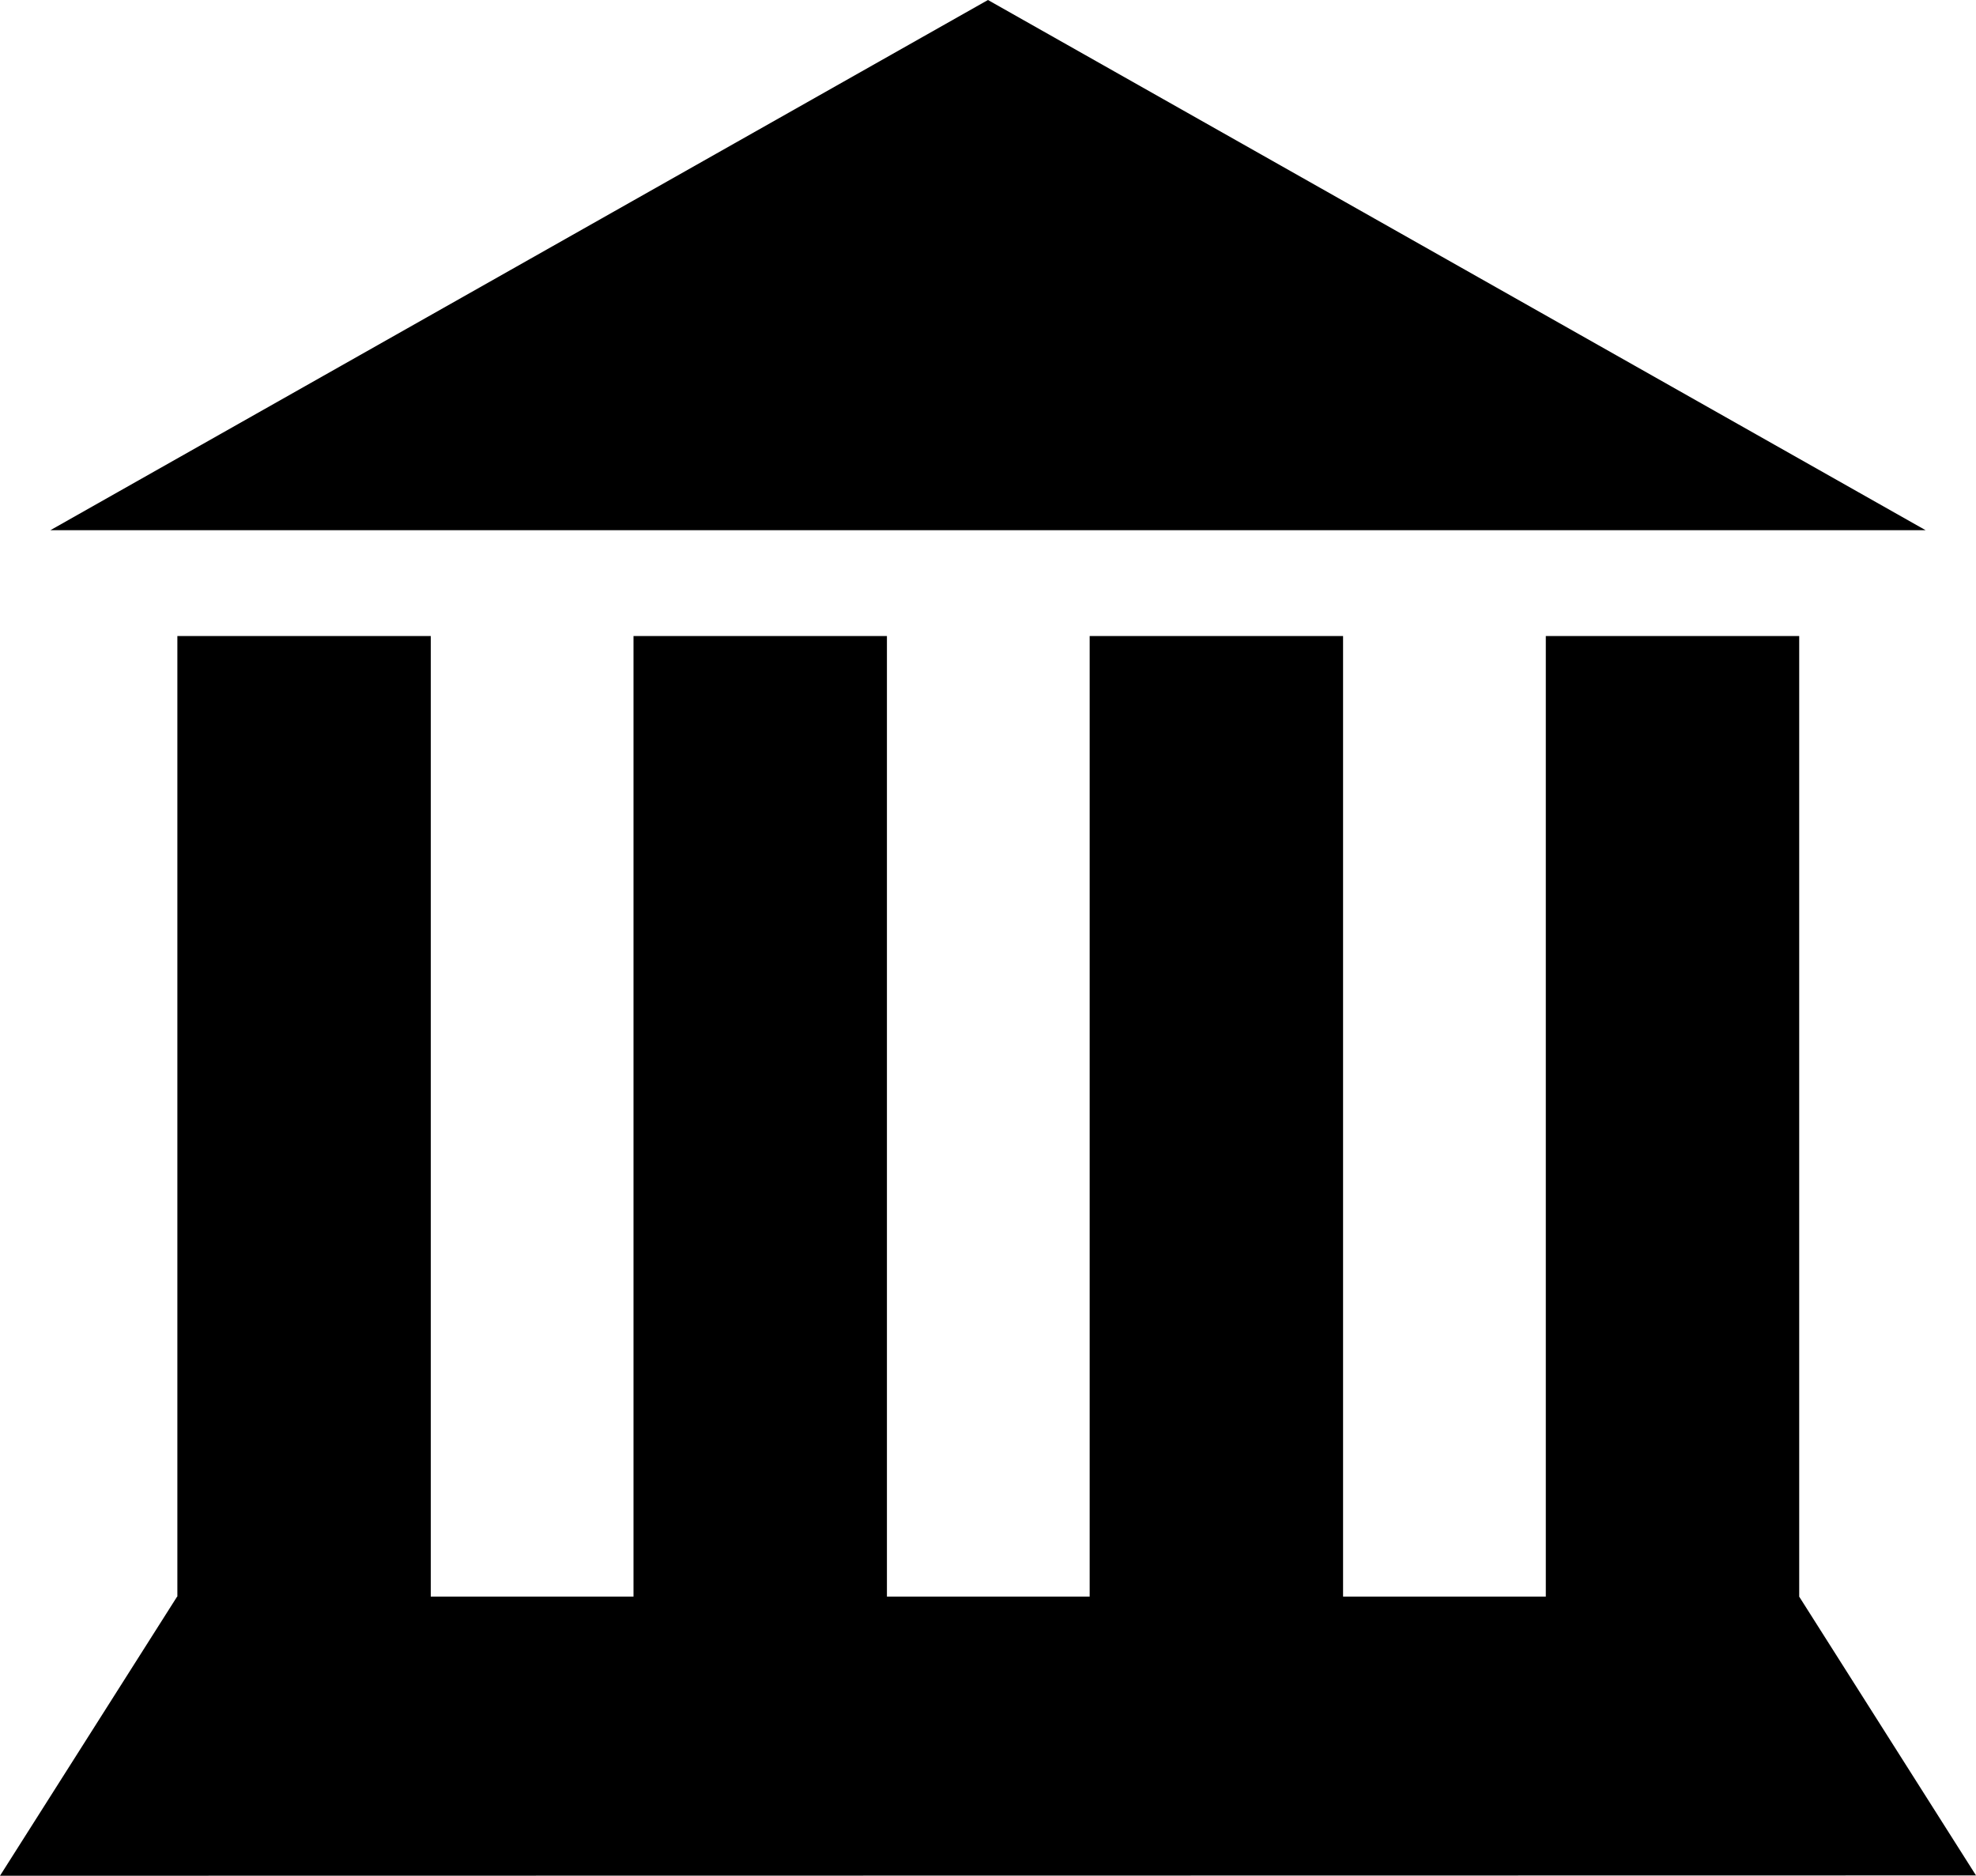 <?xml version="1.0" encoding="UTF-8" standalone="no"?>
<!-- Generator: Adobe Illustrator 14.0.0, SVG Export Plug-In . SVG Version: 6.00 Build 43363)  -->
<svg
    xmlns:inkscape="http://www.inkscape.org/namespaces/inkscape"
    xmlns:rdf="http://www.w3.org/1999/02/22-rdf-syntax-ns#"
    xmlns="http://www.w3.org/2000/svg"
    xmlns:dc="http://purl.org/dc/elements/1.1/"
    xmlns:ns1="http://sozi.baierouge.fr"
    xmlns:cc="http://web.resource.org/cc/"
    xmlns:xlink="http://www.w3.org/1999/xlink"
    xmlns:sodipodi="http://sodipodi.sourceforge.net/DTD/sodipodi-0.dtd"
    id="Layer_1"
    xml:space="preserve"
    viewBox="0 0 100 94.907"
    version="1.0"
  >
<polygon
      points="91.053 80.785 91.053 32.18 78.229 32.18 78.229 80.785 67.969 80.785 67.969 32.18 55.145 32.18 55.145 80.785 44.885 80.785 44.885 32.18 32.06 32.18 32.06 80.785 21.8 80.785 21.8 32.18 8.976 32.18 8.976 80.785 8.962 80.785 0 94.907 100 94.891"
  />
<polygon
      points="2.549 26.827 97.451 26.827 49.998 0"
  />
</svg
>
